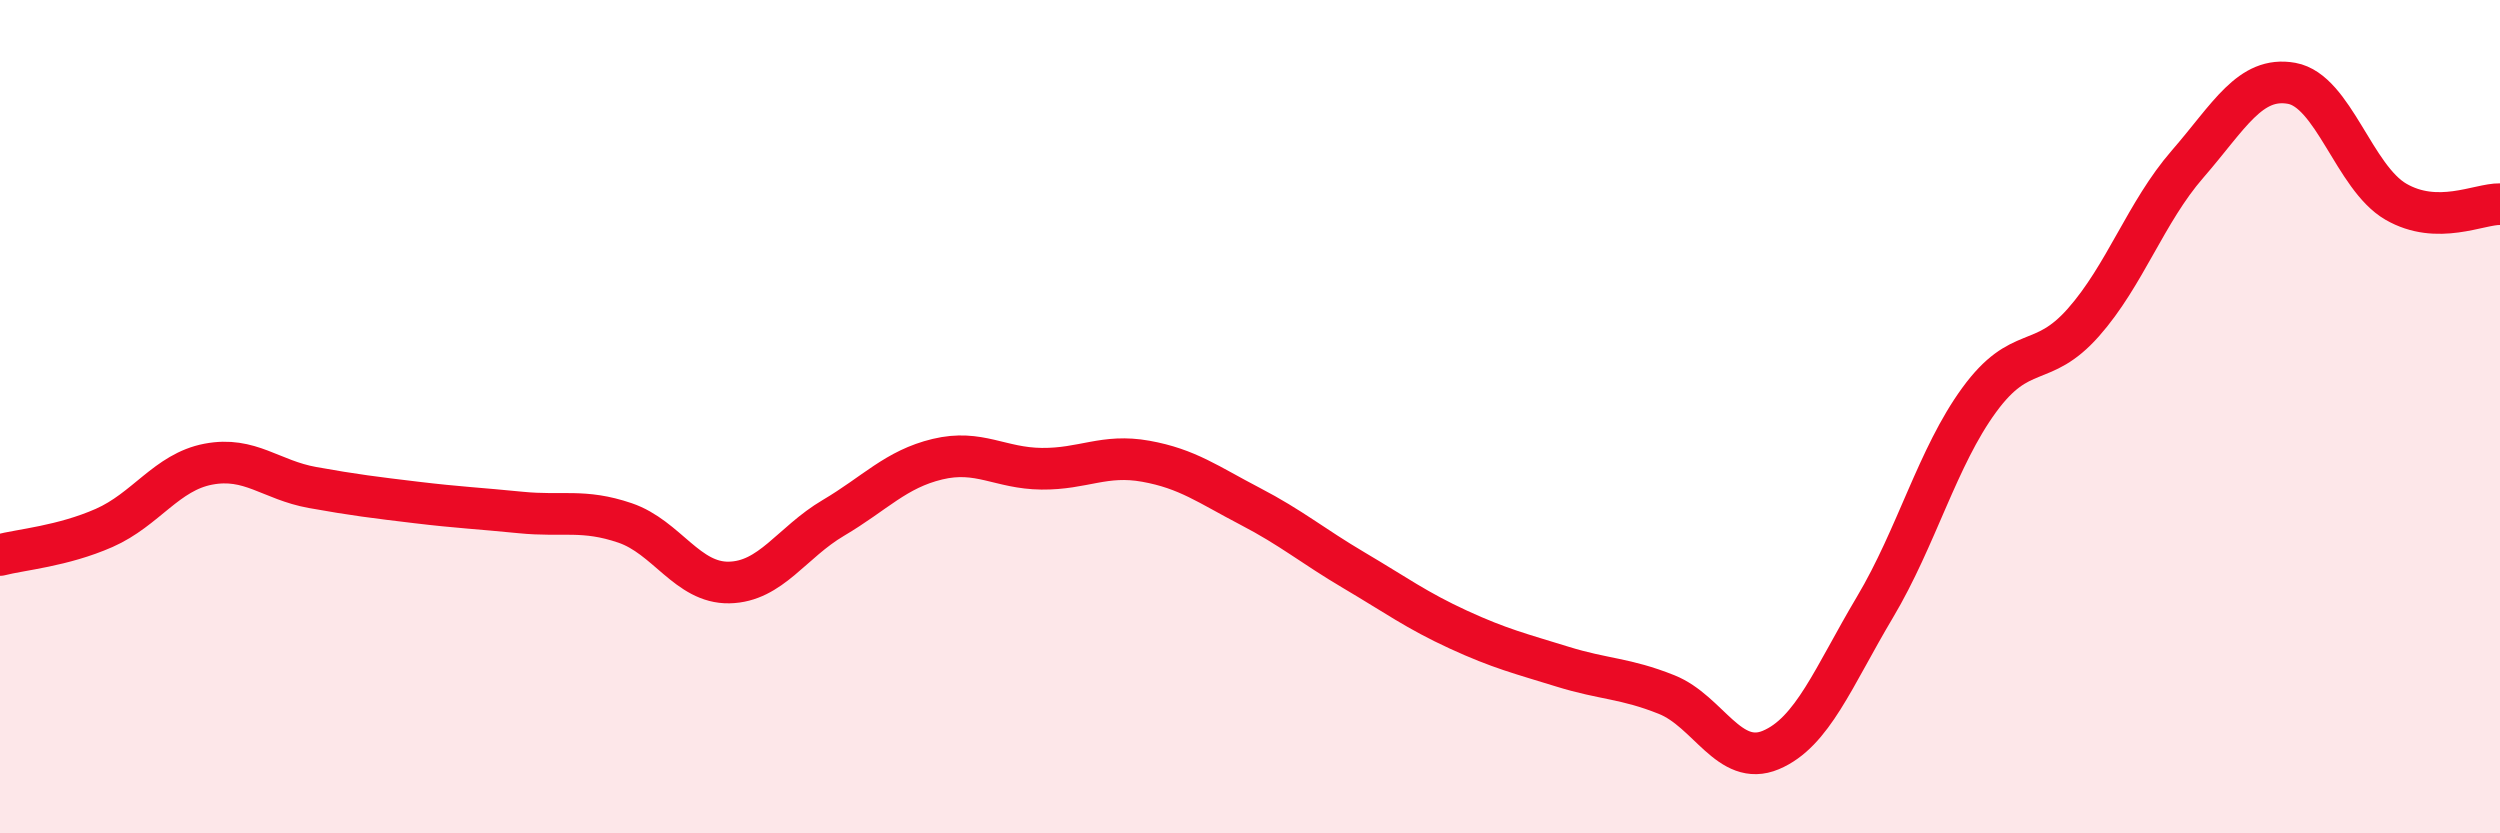 
    <svg width="60" height="20" viewBox="0 0 60 20" xmlns="http://www.w3.org/2000/svg">
      <path
        d="M 0,13.32 C 0.5,13.19 1.5,13.11 2.5,12.67 C 3.5,12.23 4,11.33 5,11.14 C 6,10.95 6.5,11.52 7.5,11.7 C 8.5,11.88 9,11.94 10,12.06 C 11,12.18 11.5,12.2 12.5,12.3 C 13.5,12.4 14,12.21 15,12.55 C 16,12.89 16.5,14 17.5,13.98 C 18.5,13.96 19,13.02 20,12.43 C 21,11.84 21.5,11.26 22.5,11.02 C 23.5,10.78 24,11.24 25,11.25 C 26,11.26 26.5,10.89 27.5,11.07 C 28.5,11.25 29,11.63 30,12.15 C 31,12.67 31.5,13.1 32.5,13.69 C 33.5,14.28 34,14.65 35,15.11 C 36,15.57 36.5,15.69 37.5,16 C 38.5,16.31 39,16.27 40,16.67 C 41,17.07 41.5,18.42 42.5,18 C 43.5,17.58 44,16.25 45,14.57 C 46,12.89 46.5,10.97 47.5,9.6 C 48.5,8.23 49,8.87 50,7.74 C 51,6.61 51.5,5.09 52.5,3.94 C 53.5,2.79 54,1.82 55,2 C 56,2.18 56.5,4.26 57.5,4.84 C 58.5,5.42 59.5,4.89 60,4.9L60 20L0 20Z"
        fill="#EB0A25"
        opacity="0.1"
        stroke-linecap="round"
        stroke-linejoin="round"
      />
      <path
        d="M 0,13.32 C 0.5,13.19 1.5,13.11 2.5,12.67 C 3.5,12.23 4,11.33 5,11.14 C 6,10.95 6.5,11.52 7.5,11.7 C 8.5,11.88 9,11.94 10,12.06 C 11,12.18 11.5,12.2 12.5,12.3 C 13.5,12.4 14,12.21 15,12.55 C 16,12.89 16.5,14 17.5,13.98 C 18.5,13.96 19,13.02 20,12.43 C 21,11.84 21.5,11.26 22.5,11.02 C 23.5,10.78 24,11.24 25,11.25 C 26,11.26 26.5,10.89 27.5,11.07 C 28.5,11.25 29,11.63 30,12.15 C 31,12.67 31.5,13.1 32.5,13.69 C 33.5,14.28 34,14.65 35,15.11 C 36,15.57 36.5,15.69 37.5,16 C 38.5,16.31 39,16.27 40,16.67 C 41,17.07 41.5,18.42 42.5,18 C 43.5,17.58 44,16.25 45,14.57 C 46,12.89 46.5,10.97 47.5,9.6 C 48.5,8.23 49,8.87 50,7.74 C 51,6.61 51.5,5.09 52.5,3.94 C 53.5,2.79 54,1.82 55,2 C 56,2.18 56.5,4.26 57.5,4.84 C 58.5,5.42 59.5,4.89 60,4.9"
        stroke="#EB0A25"
        stroke-width="1"
        fill="none"
        stroke-linecap="round"
        stroke-linejoin="round"
      />
    </svg>
  